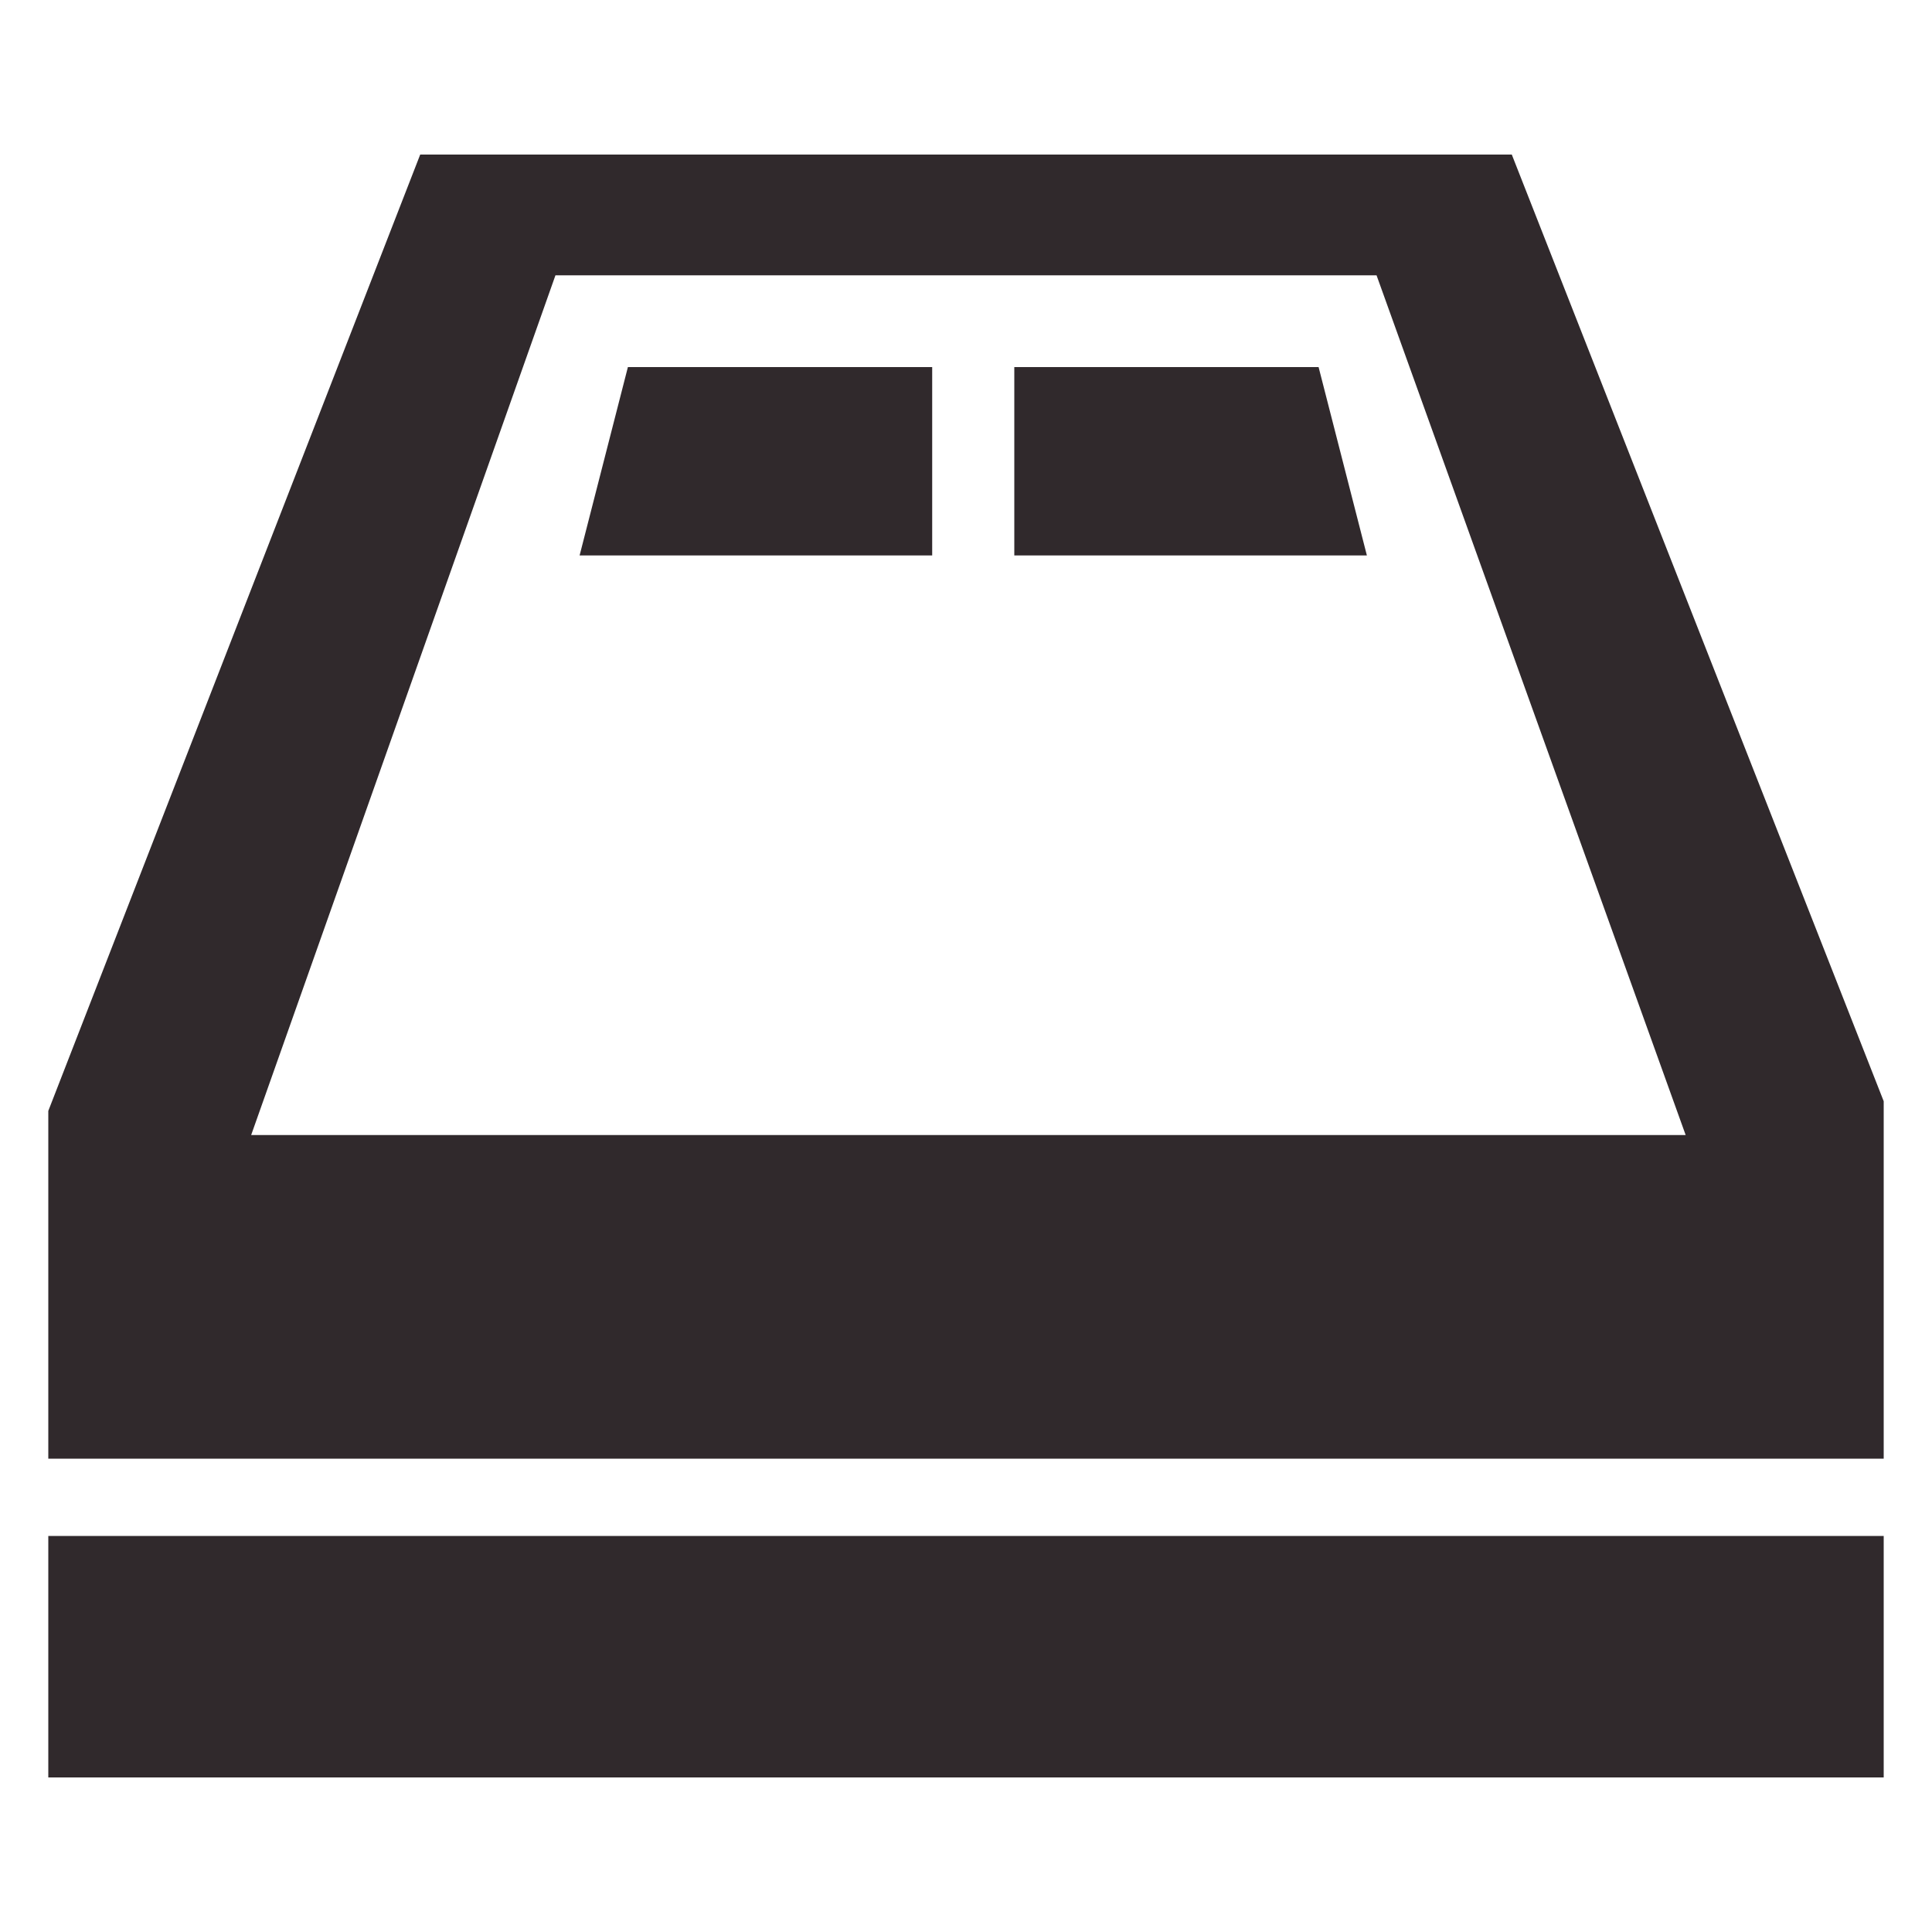 <?xml version="1.0" encoding="utf-8"?>
<!-- Generator: Adobe Illustrator 18.1.0, SVG Export Plug-In . SVG Version: 6.00 Build 0)  -->
<!DOCTYPE svg PUBLIC "-//W3C//DTD SVG 1.1//EN" "http://www.w3.org/Graphics/SVG/1.1/DTD/svg11.dtd">
<svg version="1.1" id="Bed" xmlns="http://www.w3.org/2000/svg" xmlns:xlink="http://www.w3.org/1999/xlink" x="0px" y="0px"
	 viewBox="0 0 40 40" enable-background="new 0 0 40 40" xml:space="preserve">
<g>
	<path fill="#30292C" d="M1,31.8v5h38v-5H1z M31.3,3.2H8.7L1,23v7.2h38v-7.4L31.3,3.2z M5.2,23.5l6.3-17.8h17l6.4,17.8H5.2z
		 M19.2,7.6H13l-1,3.9h7.3V7.6z M21,11.5h7.3l-1-3.9H21V11.5z"/>
</g>
</svg>
